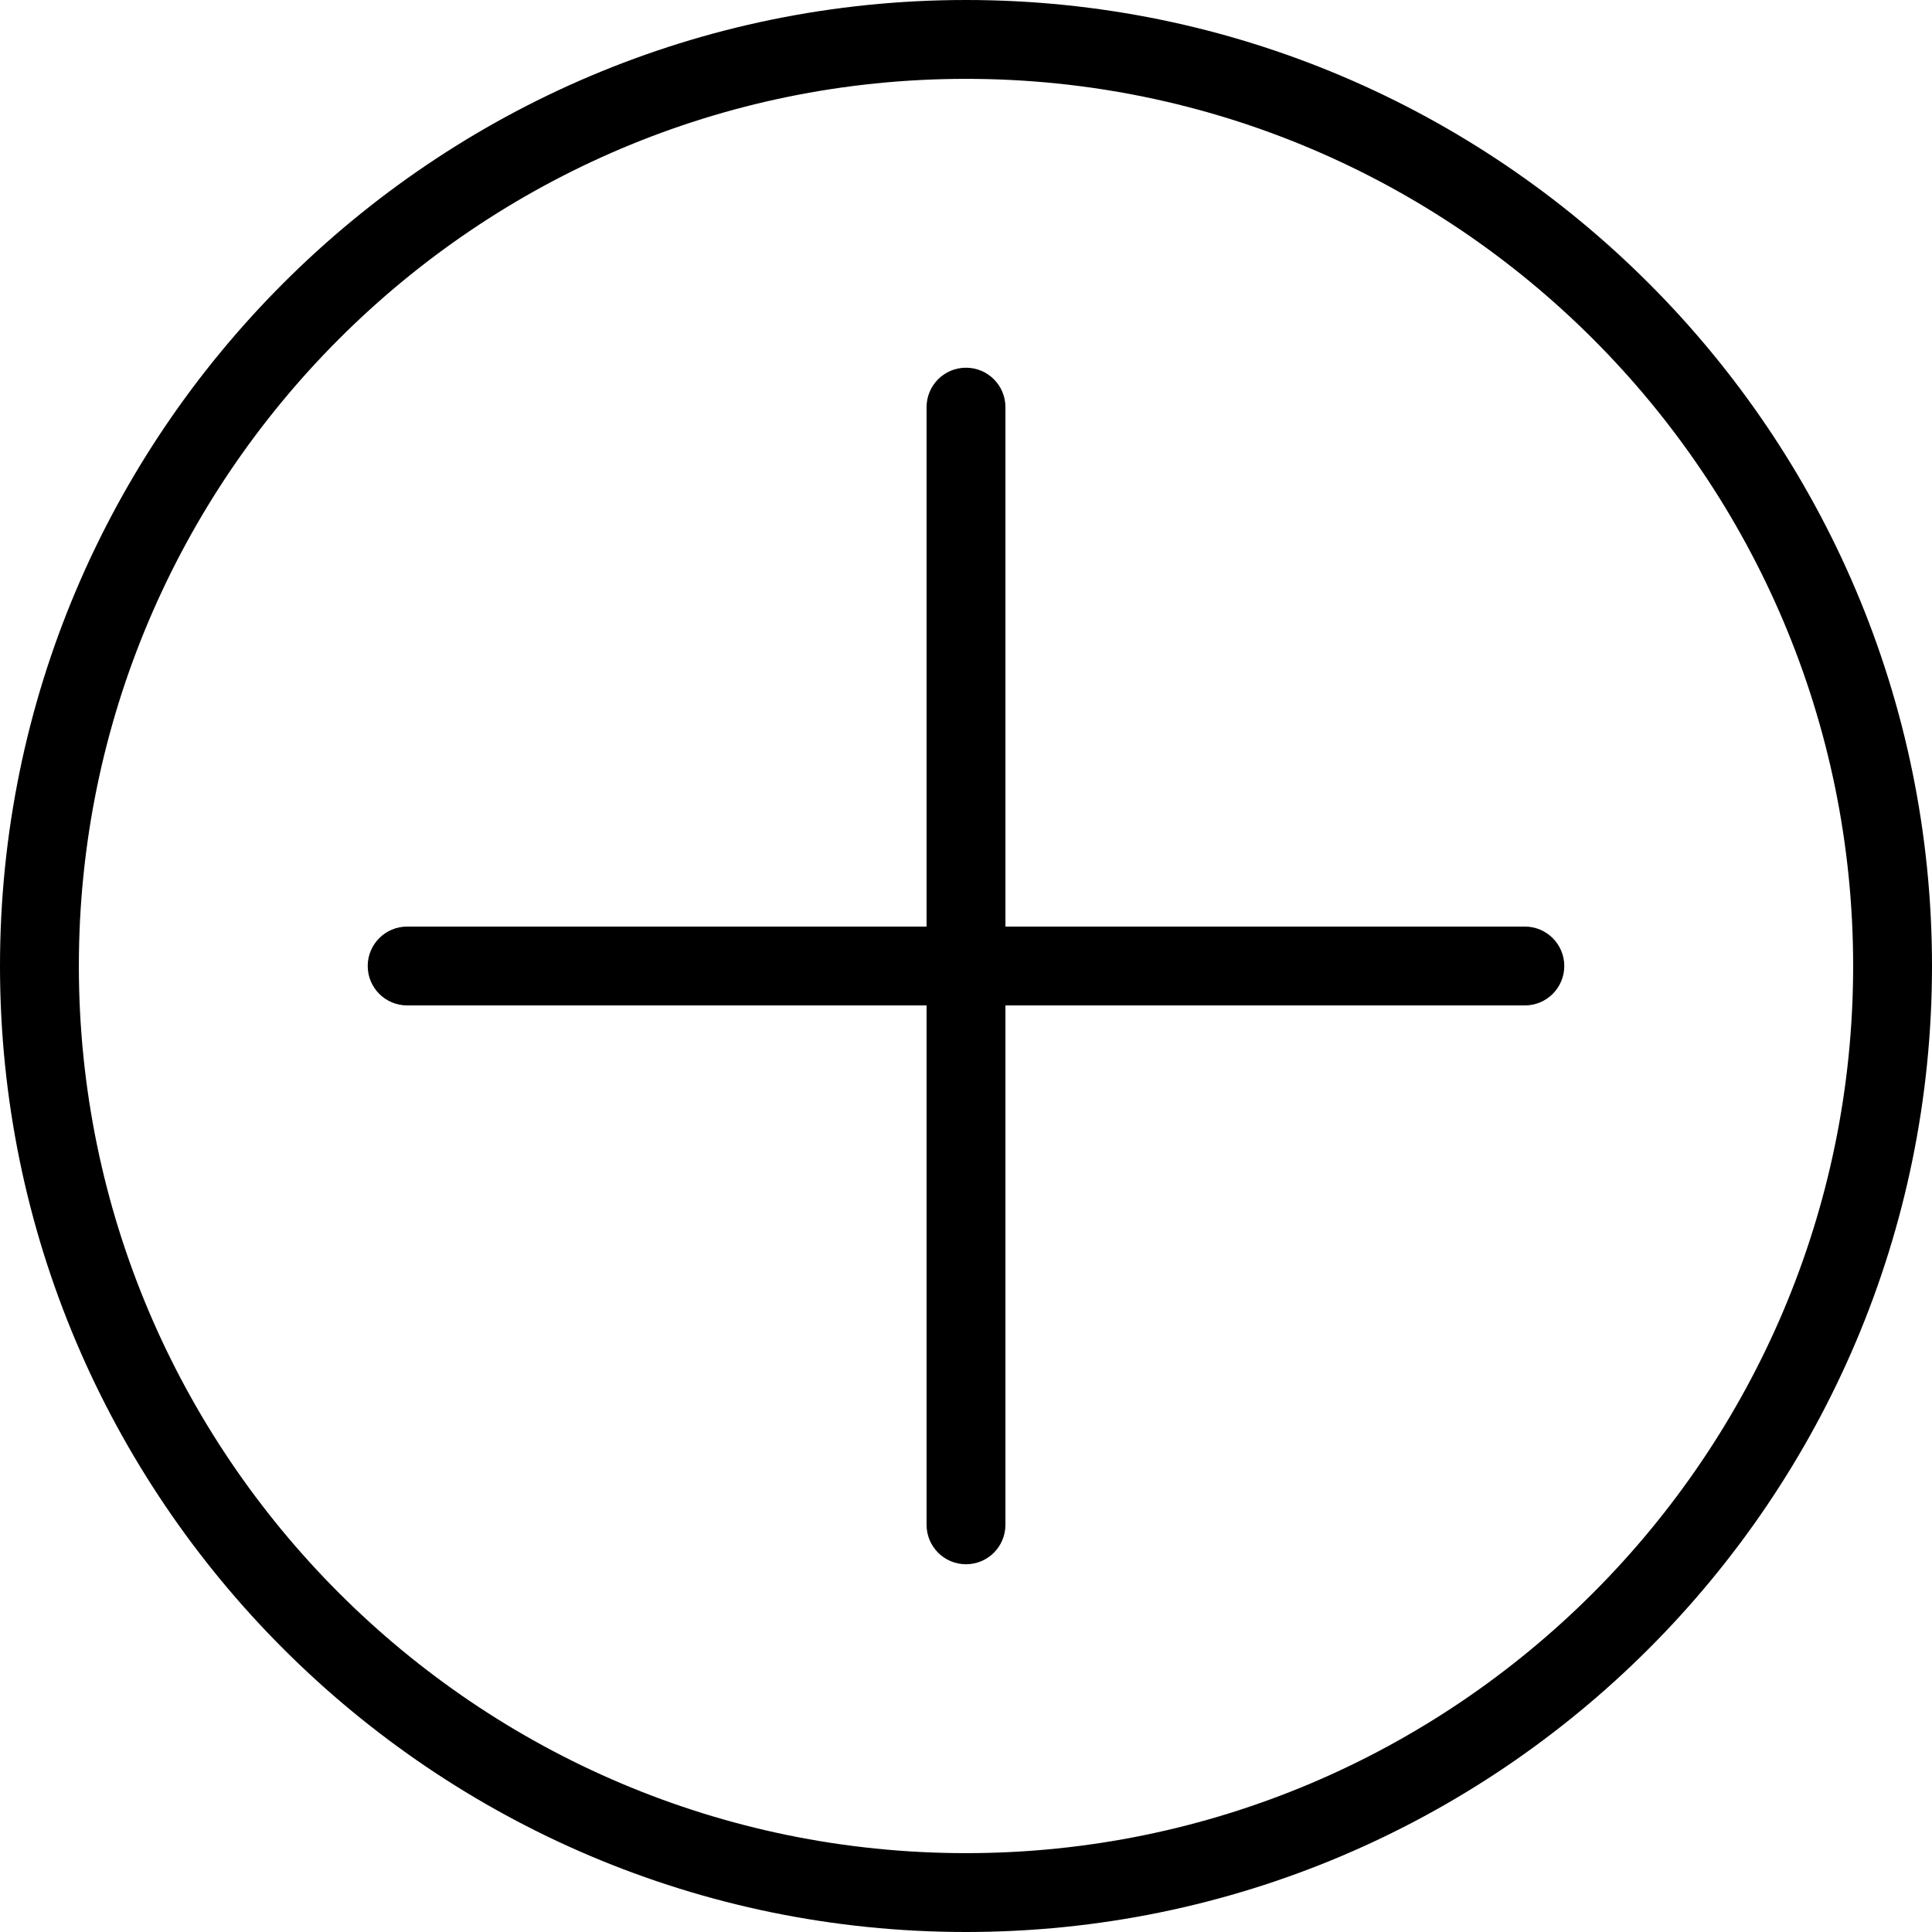 <svg version="1.1" xmlns="http://www.w3.org/2000/svg" width="12" height="12" x="0px" y="0px" viewBox="0 0 266.514 266.514"><g><g><path style="fill:#000000;" d="M133.257,266.514C59.775,266.514,0,206.733,0,133.257S59.775,0,133.257,0s133.257,59.781,133.257,133.257S206.739,266.514,133.257,266.514z M133.257,10.878c-67.477,0-122.379,54.896-122.379,122.379S65.78,255.636,133.257,255.636s122.379-54.896,122.379-122.379S200.734,10.878,133.257,10.878z"/></g><path style="fill:#000000;" d="M210.35,127.818h-71.654V56.164c0-3.002-2.431-5.439-5.439-5.439c-3.008,0-5.439,2.437-5.439,5.439v71.654H56.164c-3.002,0-5.439,2.437-5.439,5.439c0,3.002,2.437,5.439,5.439,5.439h71.654v71.649c0,3.002,2.431,5.439,5.439,5.439c3.008,0,5.439-2.437,5.439-5.439v-71.649h71.654c3.002,0,5.439-2.437,5.439-5.439C215.789,130.255,213.353,127.818,210.35,127.818z"/></g></svg>
